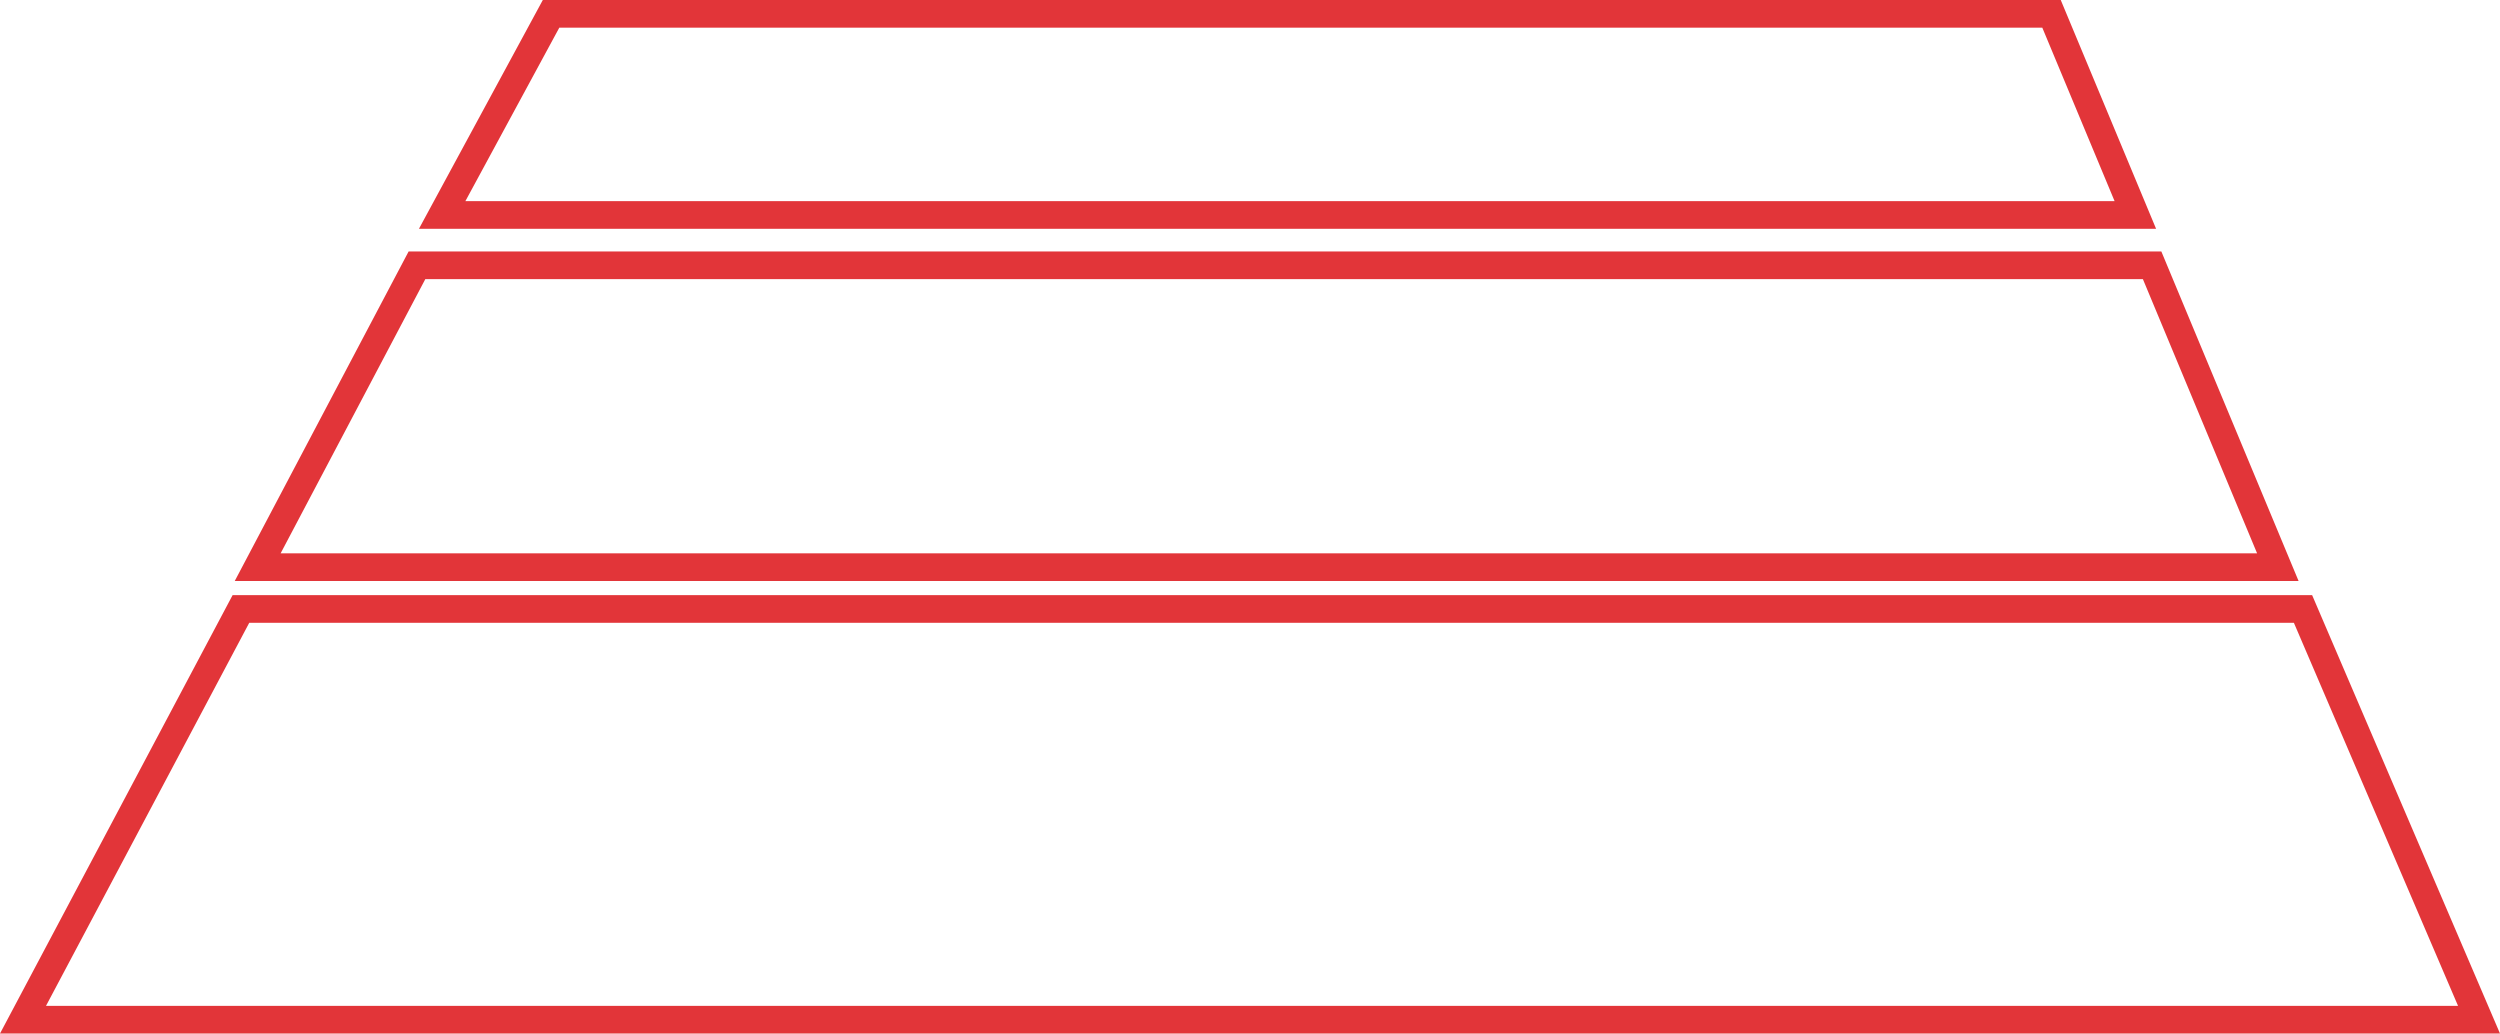 <svg xmlns="http://www.w3.org/2000/svg" width="90.361" height="37.357" viewBox="0 0 90.361 37.357">
  <g id="noun-wood-floor-2015692" transform="translate(0.831 0.5)">
    <g id="Group_1153" data-name="Group 1153">
      <path id="Path_123695" data-name="Path 123695" d="M19.087,0H73.32l3.03,7.271h-61.2ZM76.956,9.089,81.5,20H8.483L14.24,9.089Zm5.454,12.422,6.362,14.846H0L7.877,21.511Z" fill="none" stroke="#e23539" stroke-width="1" fill-rule="evenodd"/>
    </g>
  </g>
</svg>
